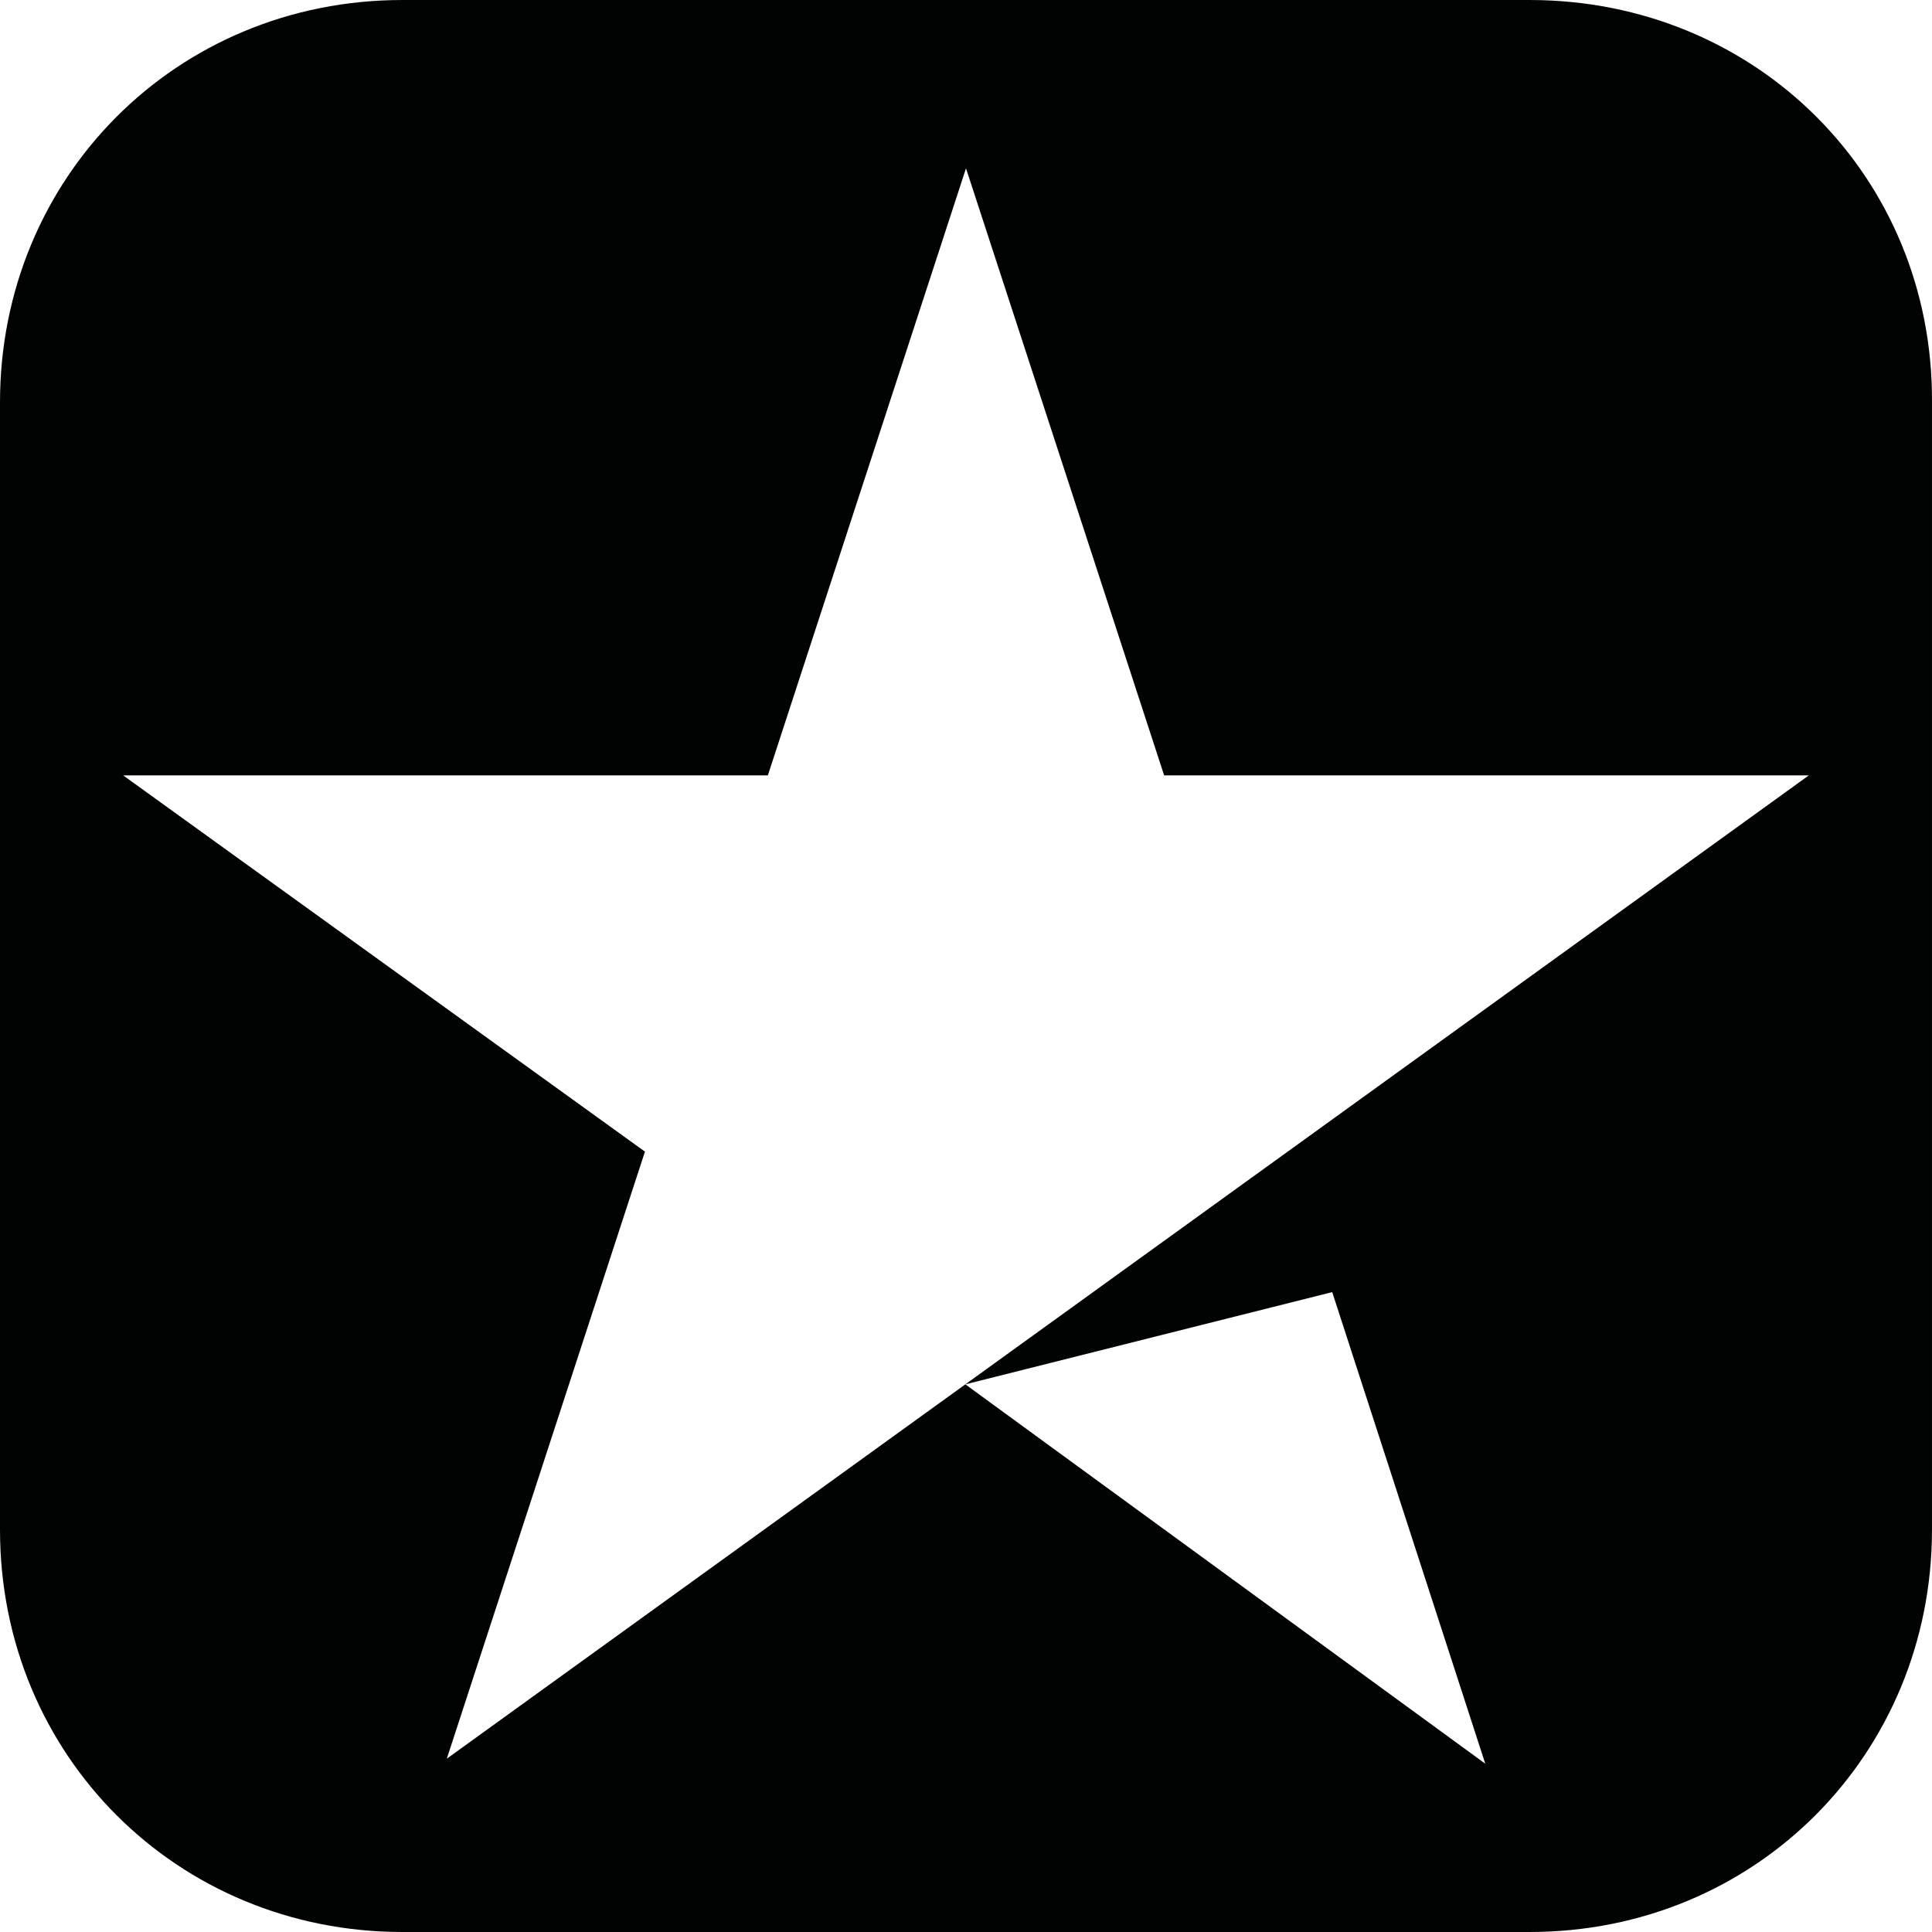<?xml version="1.0" encoding="UTF-8"?>
<!DOCTYPE svg PUBLIC "-//W3C//DTD SVG 1.1//EN" "http://www.w3.org/Graphics/SVG/1.1/DTD/svg11.dtd">
<!-- Creator: CorelDRAW 2021.5 -->
<svg xmlns="http://www.w3.org/2000/svg" xml:space="preserve" width="39.132mm" height="39.132mm" version="1.1" style="shape-rendering:geometricPrecision; text-rendering:geometricPrecision; image-rendering:optimizeQuality; fill-rule:evenodd; clip-rule:evenodd"
viewBox="0 0 9217.28 9217.23"
 xmlns:xlink="http://www.w3.org/1999/xlink"
 xmlns:xodm="http://www.corel.com/coreldraw/odm/2003">
 <defs>
  <style type="text/css">
   <![CDATA[
    .fil0 {fill:#010202;fill-rule:nonzero}
   ]]>
  </style>
 </defs>
 <g id="Layer_x0020_1">
  <path class="fil0" d="M7297.74 0l-5378.26 0c-1078.15,0 -1919.48,847.55 -1919.48,1919.48l0 5378.26c0,1078.15 847.55,1919.48 1919.48,1919.48l5378.26 0c1078.15,0 1919.48,-847.55 1919.48,-1919.48l0 -5378.26c6.24,-1078.15 -841.33,-1919.48 -1919.48,-1919.48zm-2692.25 6604.45l1750.32 -440.02 730.16 2249.83 -2480.48 -1809.81zm3.13 -5801.51l945.3 2896.21 3075.81 0 -4024.24 2905.3 -2473.88 1786 945.3 -2896.21 -2489.4 -1795.09 3075.81 0 945.3 -2896.21z"/>
 </g>
</svg>
